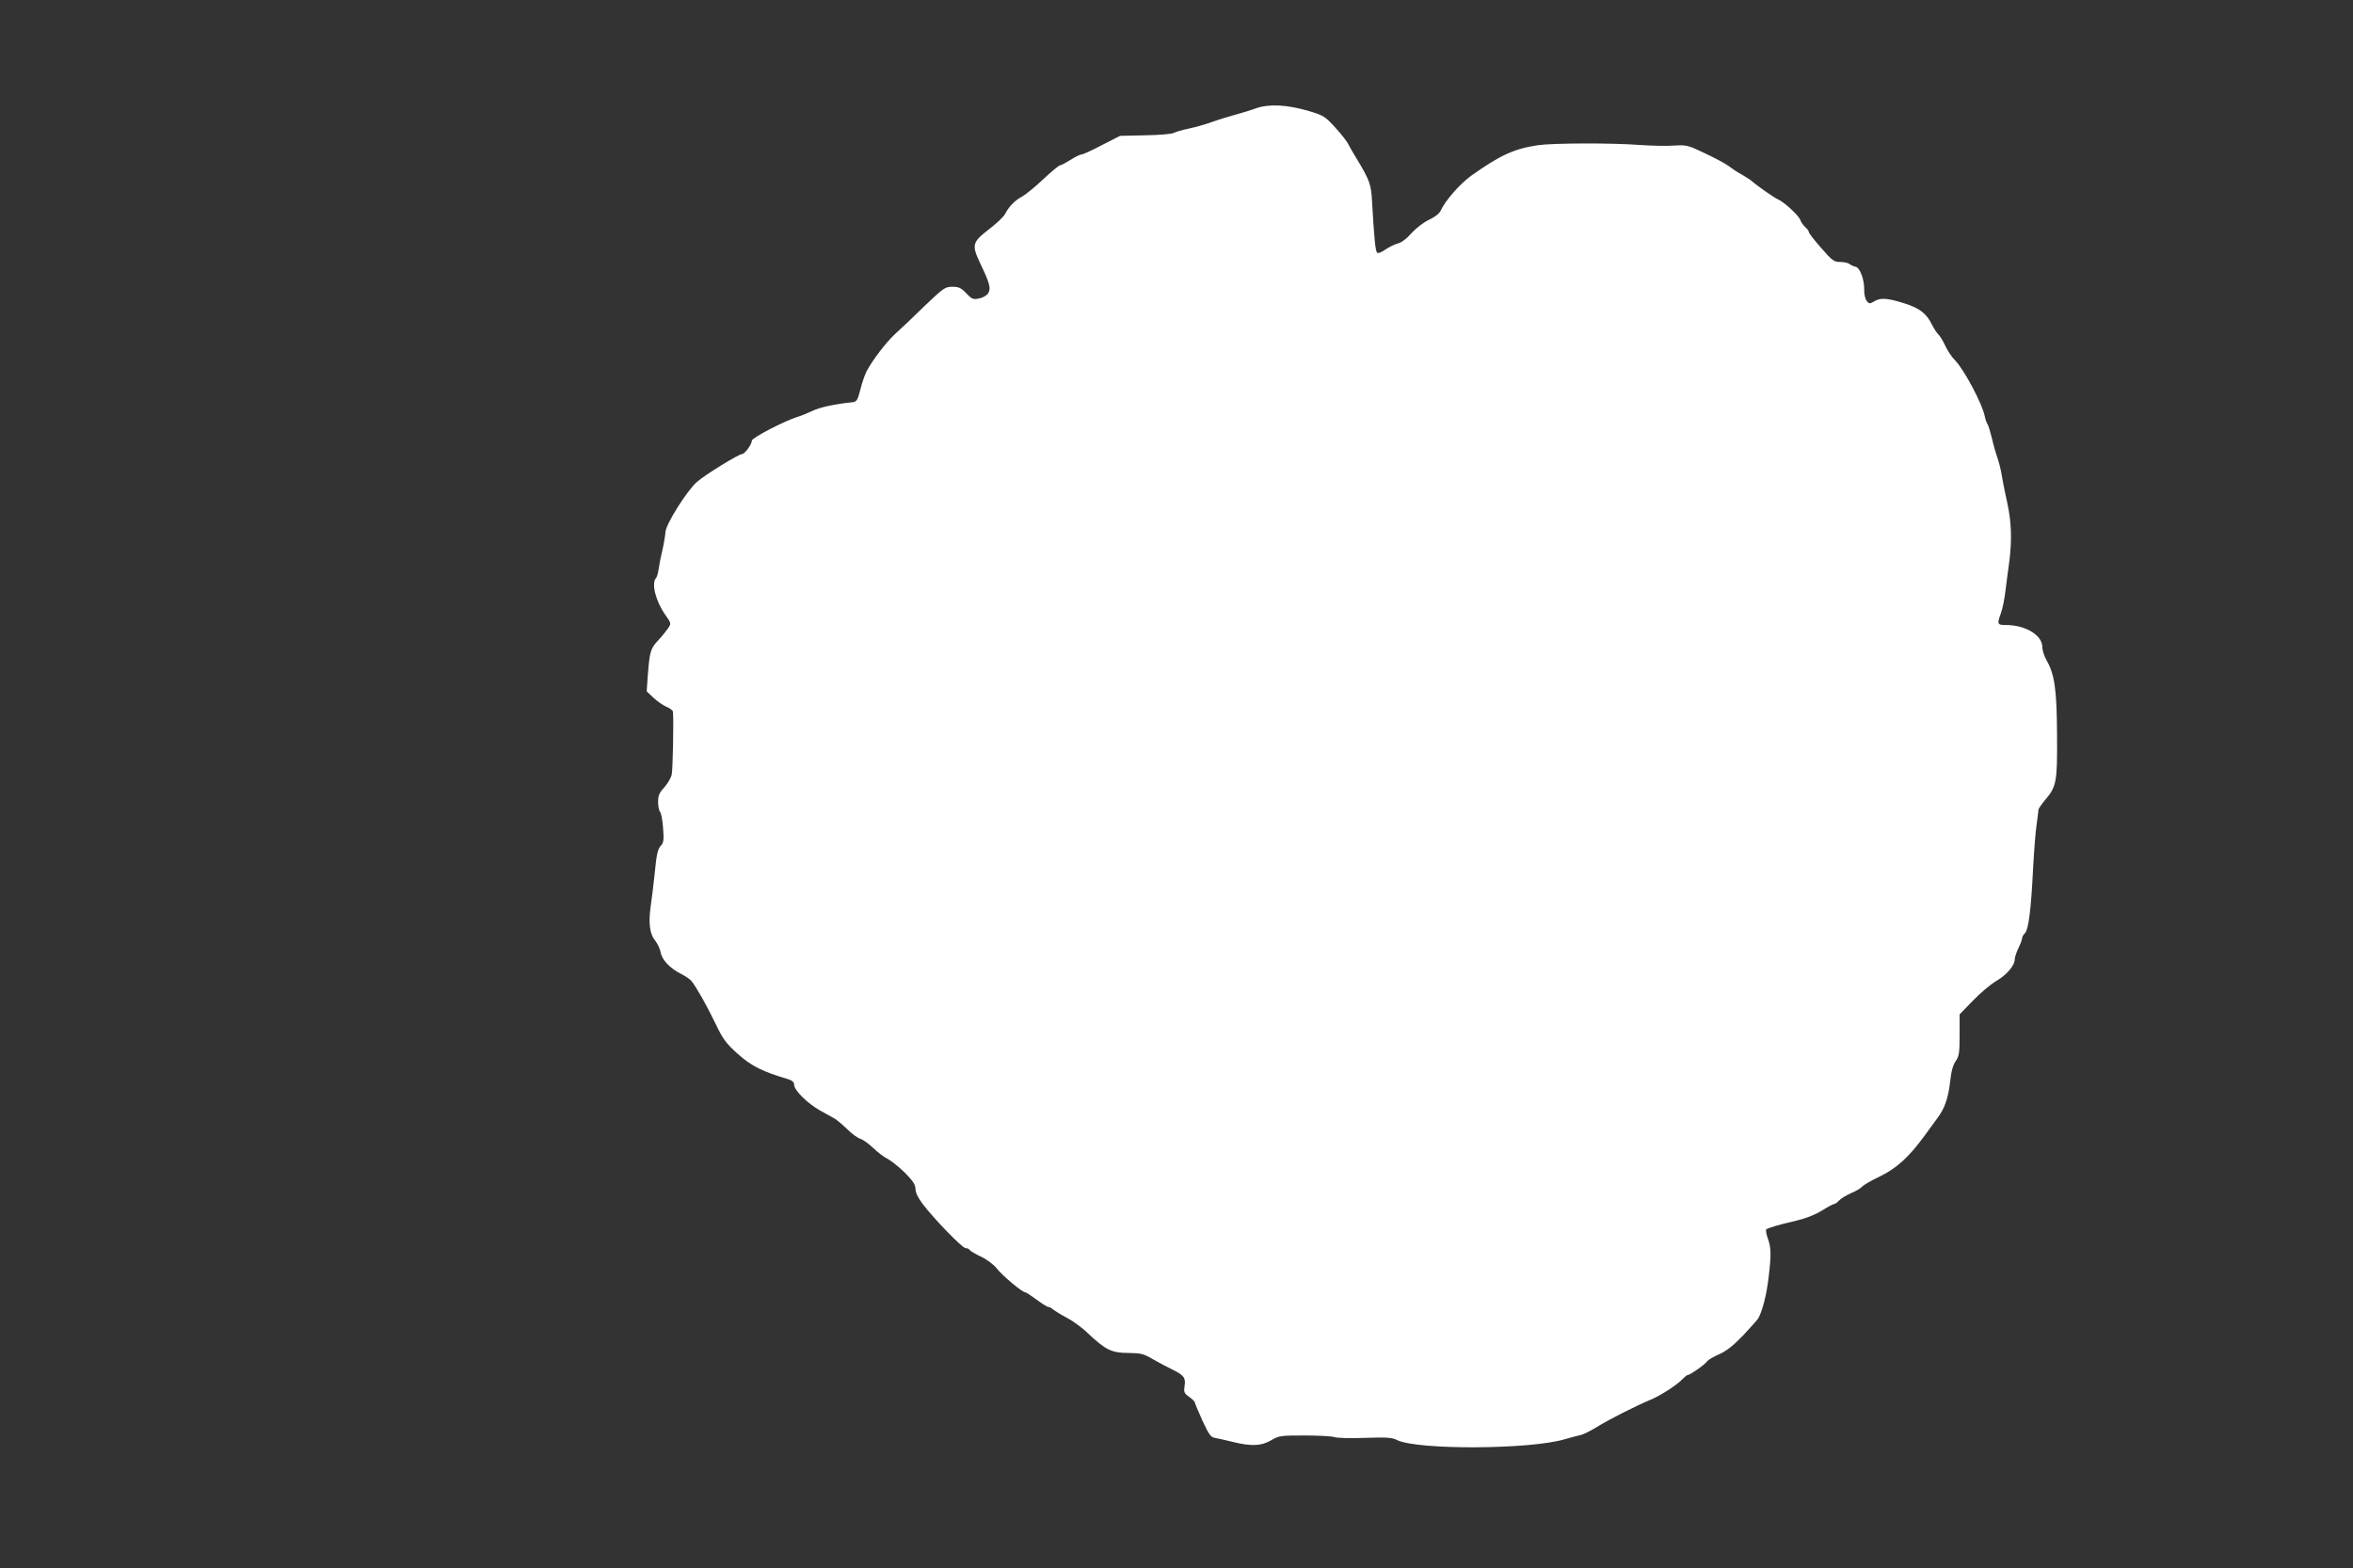 <?xml version="1.0" standalone="no"?>
<!DOCTYPE svg PUBLIC "-//W3C//DTD SVG 20010904//EN"
 "http://www.w3.org/TR/2001/REC-SVG-20010904/DTD/svg10.dtd">
<svg version="1.0" xmlns="http://www.w3.org/2000/svg"
 width="1280pt" height="853pt" viewBox="0 0 1280 853"
 preserveAspectRatio="xMidYMid meet">
<rect x="0" y="0" width="1280" height="853" fill="#333333" stroke="none"/>
<g transform="translate(0,853) scale(0.1,-0.1)"
fill="#ffffff" stroke="none">
<path d="M6830 7940 c-30 -11 -80 -26 -110 -34 -30 -8 -86 -25 -125 -39 -38
-14 -97 -30 -130 -37 -33 -7 -69 -17 -80 -23 -11 -6 -81 -12 -156 -13 l-136
-3 -98 -50 c-53 -28 -103 -51 -111 -51 -7 0 -35 -13 -61 -30 -26 -16 -52 -30
-58 -30 -5 0 -46 -34 -90 -75 -44 -42 -96 -84 -115 -94 -40 -22 -71 -54 -92
-94 -8 -16 -48 -54 -89 -85 -91 -70 -94 -85 -46 -186 52 -109 59 -136 42 -162
-8 -12 -29 -24 -50 -28 -32 -6 -39 -3 -69 29 -28 29 -40 35 -75 35 -40 0 -48
-6 -154 -107 -61 -60 -133 -128 -160 -152 -49 -46 -120 -139 -153 -201 -10
-19 -25 -64 -34 -100 -14 -56 -20 -65 -41 -68 -94 -9 -181 -28 -219 -47 -25
-12 -64 -28 -85 -34 -72 -23 -245 -113 -245 -128 0 -20 -39 -73 -53 -73 -18 0
-199 -111 -245 -151 -54 -46 -172 -234 -172 -274 -1 -16 -8 -59 -16 -95 -9
-36 -18 -83 -21 -105 -3 -22 -9 -44 -14 -49 -27 -29 -2 -126 49 -199 33 -47
34 -48 17 -74 -10 -14 -34 -45 -55 -67 -42 -45 -46 -62 -56 -189 l-6 -88 37
-35 c20 -19 52 -41 71 -49 19 -8 34 -20 35 -27 4 -63 -1 -316 -7 -341 -3 -18
-22 -49 -40 -70 -28 -30 -34 -45 -34 -80 0 -24 5 -48 11 -54 6 -6 13 -45 16
-87 5 -61 3 -80 -10 -94 -20 -22 -25 -44 -37 -167 -6 -55 -15 -131 -21 -170
-12 -88 -4 -147 25 -182 13 -16 26 -44 30 -64 7 -41 51 -87 111 -117 22 -11
47 -28 56 -38 26 -32 84 -134 132 -234 39 -82 56 -105 119 -162 76 -68 135
-97 276 -139 22 -7 32 -16 32 -30 0 -30 73 -102 141 -140 34 -19 70 -39 81
-45 11 -7 41 -32 67 -57 25 -25 57 -48 71 -52 14 -4 45 -26 70 -50 25 -24 61
-51 80 -60 19 -10 61 -44 93 -75 44 -45 57 -65 57 -88 0 -19 14 -48 38 -80 61
-81 217 -242 235 -242 9 0 19 -4 22 -10 3 -5 31 -22 61 -36 31 -14 68 -42 86
-64 31 -40 139 -130 155 -130 5 0 32 -18 62 -40 29 -22 58 -40 64 -40 6 0 18
-6 26 -14 9 -7 43 -28 75 -45 33 -17 85 -55 115 -85 95 -89 128 -106 218 -106
70 -1 84 -4 138 -36 33 -19 79 -43 102 -54 63 -31 74 -45 67 -89 -5 -34 -3
-40 25 -60 17 -12 31 -26 31 -31 0 -4 19 -49 41 -98 38 -81 45 -91 73 -95 17
-3 60 -13 96 -22 100 -24 152 -21 205 10 43 25 52 26 183 26 75 0 148 -4 162
-9 14 -5 88 -7 166 -4 118 4 147 2 174 -12 110 -54 719 -52 910 4 36 10 76 21
90 24 14 3 54 23 90 45 66 41 209 113 290 147 54 22 147 83 174 113 11 11 23
21 27 21 13 0 98 60 106 75 5 7 33 24 65 38 41 18 77 47 130 102 40 43 77 84
82 92 24 42 46 130 57 224 15 125 14 161 -5 214 -8 22 -11 43 -8 47 9 8 66 25
165 48 48 11 102 32 137 54 32 20 62 36 67 36 6 0 18 9 27 19 10 11 39 28 65
40 26 11 54 27 61 36 7 8 49 33 94 54 93 45 160 106 244 221 30 41 63 86 73
100 37 49 57 106 67 192 6 60 16 95 31 116 18 26 21 44 21 142 l0 112 73 75
c39 41 97 89 127 107 57 33 100 84 100 118 0 10 9 38 20 60 11 23 20 47 20 54
0 7 7 20 16 28 19 20 33 130 44 356 5 91 13 197 19 235 5 39 10 75 10 81 1 6
17 29 36 52 62 72 67 99 65 352 -1 245 -13 332 -56 406 -13 22 -24 56 -24 74
0 65 -92 120 -199 120 -46 0 -48 5 -26 65 8 22 20 78 25 125 6 47 15 119 21
160 14 115 11 208 -11 311 -12 52 -25 119 -30 149 -4 30 -16 75 -24 99 -9 25
-23 74 -31 110 -9 35 -19 69 -24 75 -4 6 -11 25 -14 41 -13 67 -112 254 -162
305 -19 19 -43 56 -54 81 -12 26 -28 52 -36 59 -8 7 -25 33 -37 57 -28 57 -66
86 -143 111 -93 30 -134 34 -167 14 -28 -16 -30 -16 -44 2 -8 11 -14 38 -13
60 1 55 -23 120 -47 125 -10 2 -25 8 -33 15 -8 6 -31 11 -51 11 -33 0 -43 7
-103 76 -37 42 -67 81 -67 86 0 6 -9 18 -20 28 -11 10 -22 26 -26 37 -7 24
-88 99 -123 114 -22 10 -110 71 -148 104 -6 5 -29 19 -49 31 -21 11 -51 31
-69 45 -17 13 -75 44 -130 70 -94 45 -101 46 -169 42 -39 -3 -120 -1 -181 3
-154 12 -476 11 -560 -1 -130 -20 -204 -54 -362 -166 -60 -43 -140 -134 -165
-188 -7 -17 -31 -36 -65 -52 -30 -14 -71 -46 -95 -73 -25 -29 -55 -51 -73 -55
-16 -4 -47 -19 -68 -33 -22 -16 -41 -23 -46 -17 -9 9 -16 80 -27 274 -5 99
-13 120 -89 245 -17 28 -36 61 -43 75 -7 14 -38 53 -70 88 -54 59 -62 64 -142
88 -119 35 -219 40 -290 14z"/>
</g>
</svg>
